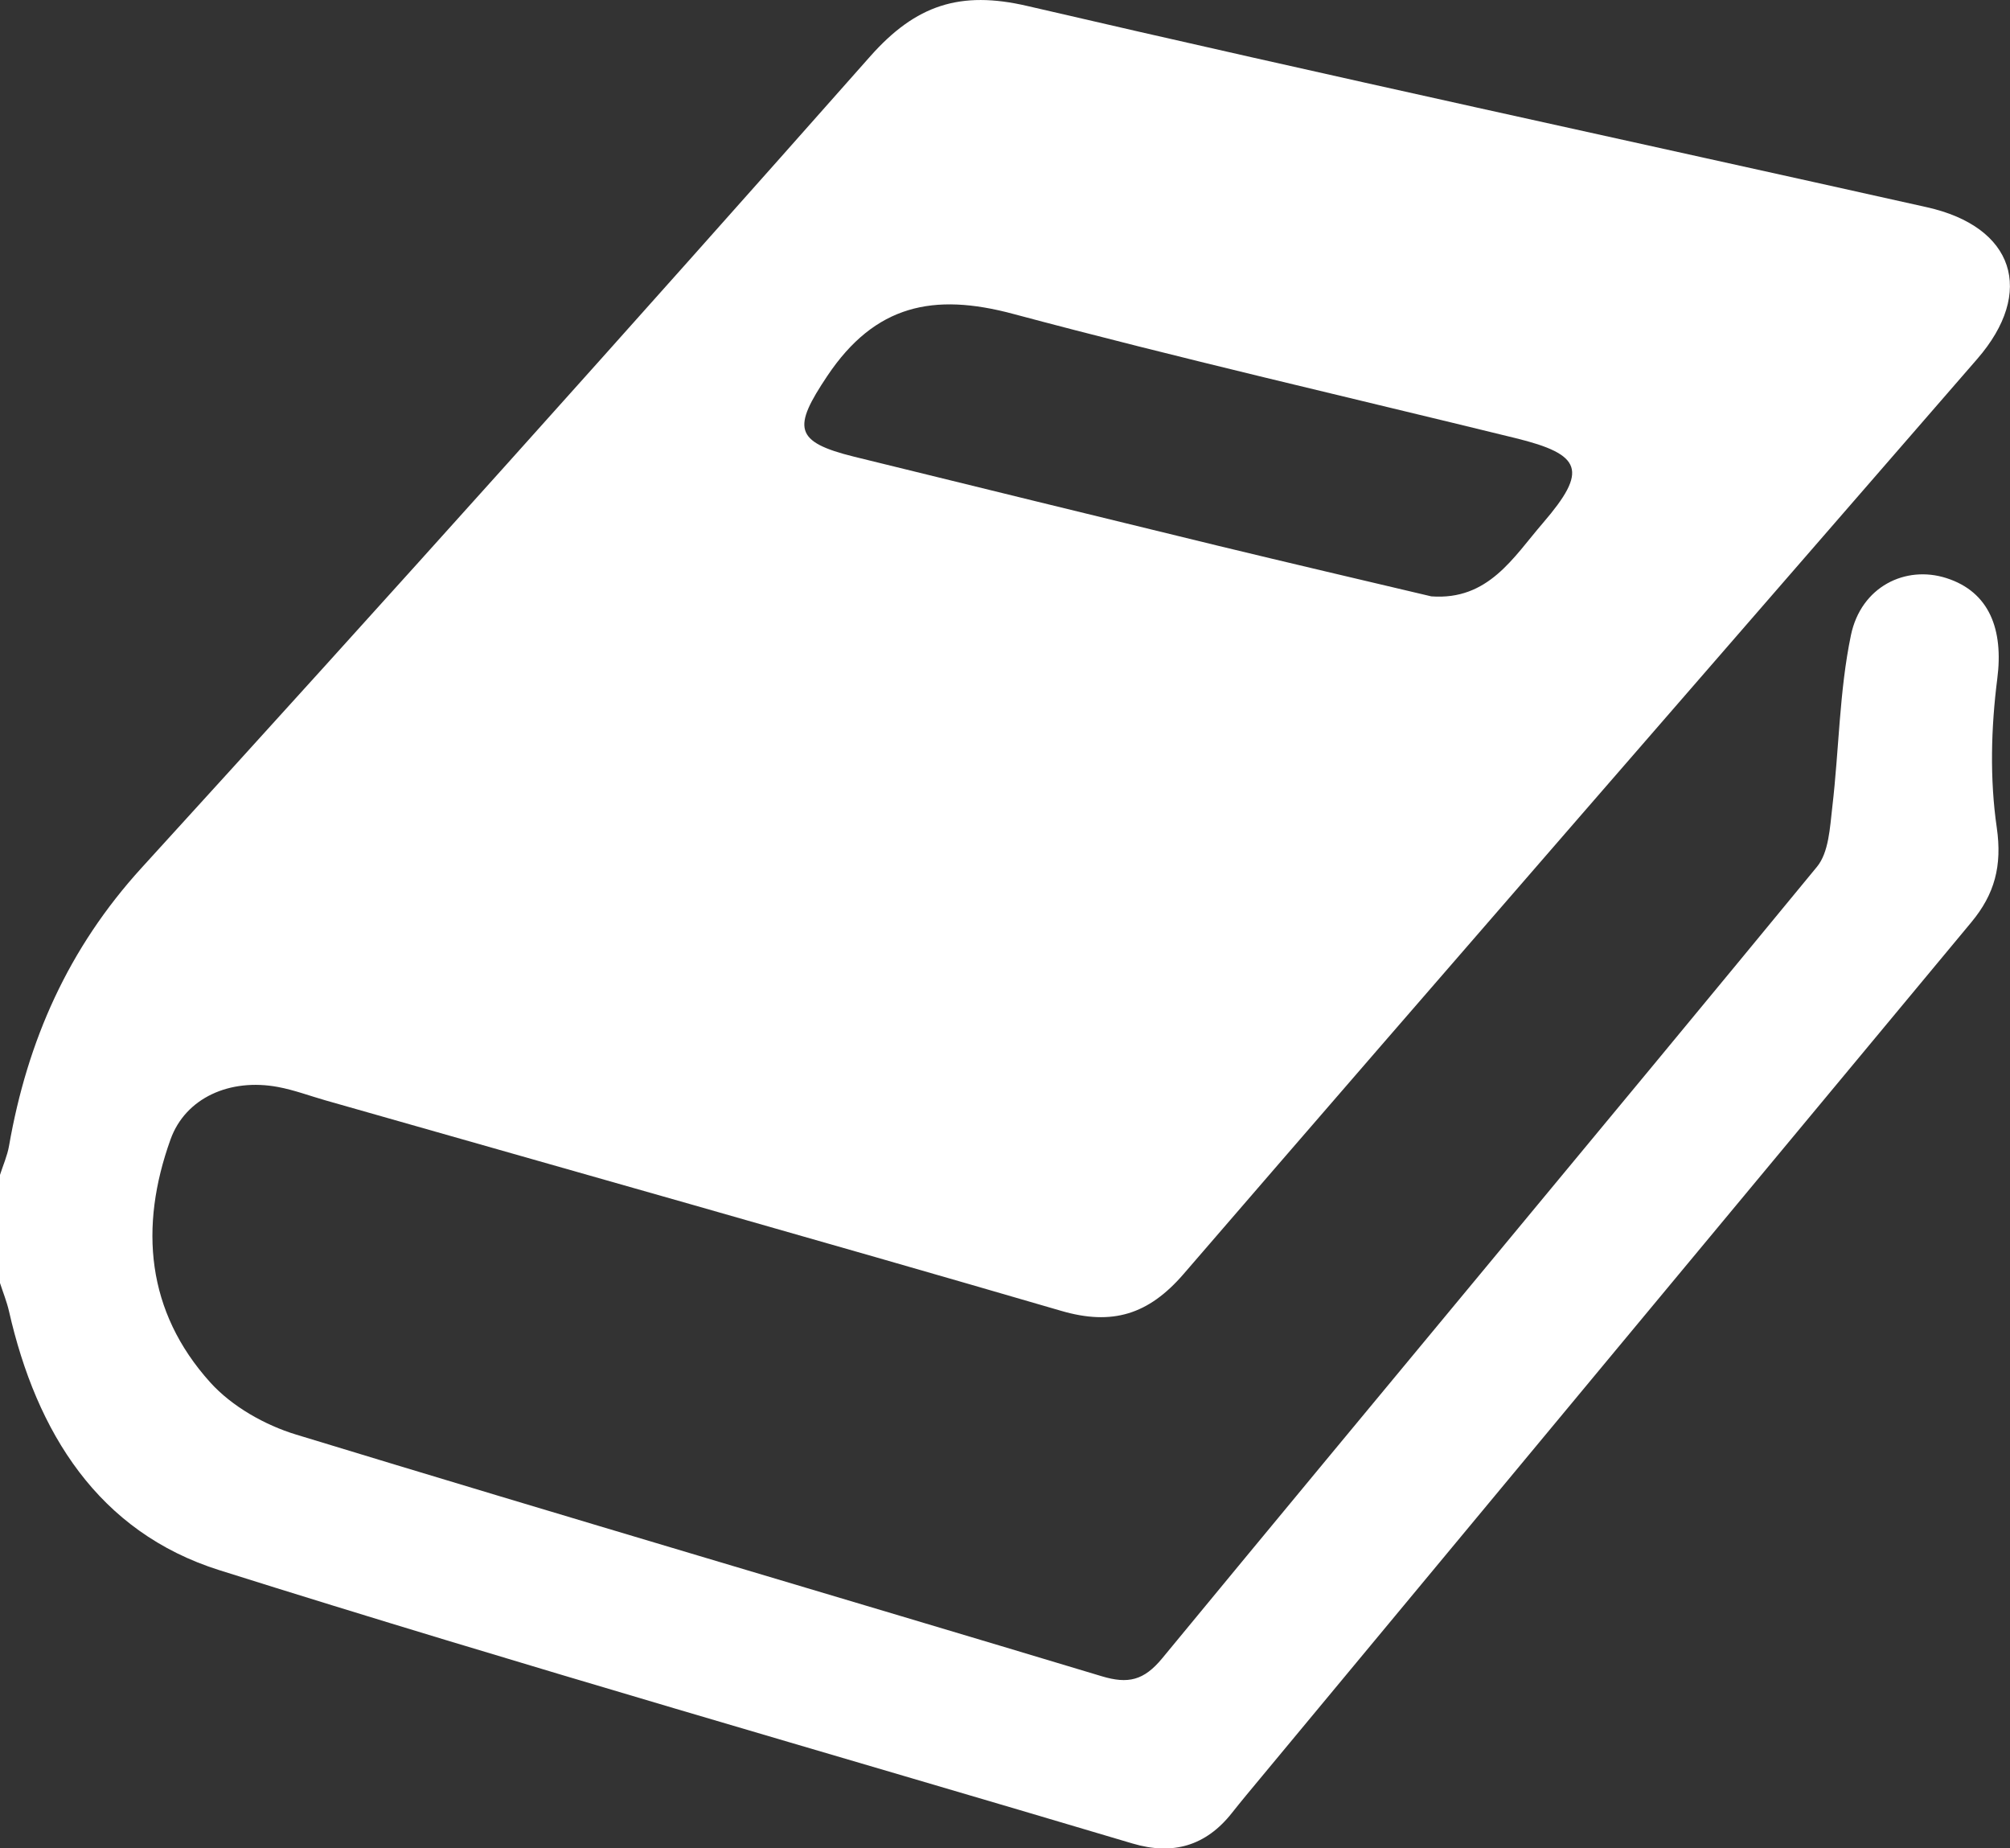 <?xml version="1.0" encoding="UTF-8"?><svg id="Capa_1" xmlns="http://www.w3.org/2000/svg" viewBox="0 0 196 180.2"><rect x="0" y="0" width="196" height="180.2" fill="#333333" stroke="none"/><defs><style>.cls-1{fill:#fff;}</style></defs><path class="cls-1" d="M0,114.54c.3-.94,.71-1.86,.88-2.82,1.79-10.26,5.77-19.27,12.95-27.14C37.71,58.4,61.38,32.02,84.86,5.49,89.3,.48,93.63-.94,100.16,.58c29.19,6.78,58.48,13.09,87.72,19.62,8.53,1.9,10.61,8.25,4.92,14.8-25.81,29.73-51.67,59.42-77.4,89.22-3.4,3.93-6.93,5.04-11.94,3.57-23.88-6.96-47.82-13.7-71.74-20.52-1.54-.44-3.05-1.01-4.62-1.3-4.67-.87-9.01,1.05-10.47,5.11-3.07,8.54-2.36,16.78,3.87,23.69,2.11,2.34,5.32,4.16,8.38,5.09,26.15,7.98,52.38,15.68,78.56,23.56,2.56,.77,4.1,.42,5.89-1.75,21.24-25.76,42.64-51.39,63.85-77.17,1.15-1.4,1.26-3.81,1.49-5.8,.66-5.59,.68-11.3,1.82-16.78,.99-4.73,5.32-6.84,9.31-5.56,4.19,1.34,5.58,5.01,4.96,9.81-.61,4.78-.74,9.77-.05,14.51,.54,3.74-.21,6.5-2.48,9.23-23.12,27.8-46.22,55.62-69.32,83.44-.93,1.12-1.87,2.24-2.77,3.38-2.56,3.25-5.79,4.16-9.72,2.99-29.69-8.84-59.48-17.33-89.02-26.64-11.82-3.72-17.84-13.43-20.52-25.24-.22-.95-.59-1.86-.89-2.79v-10.5ZM139.57,58.14c5.57,.41,7.99-3.8,10.9-7.17,4.38-5.09,3.84-6.66-2.7-8.26-16.35-4.01-32.76-7.77-49.02-12.12-7.71-2.06-13.42-.89-18.07,6.05-3.38,5.05-3.29,6.43,2.63,7.89,11.84,2.91,23.67,5.81,35.52,8.69,6.91,1.67,13.83,3.29,20.74,4.92Z"/></svg>